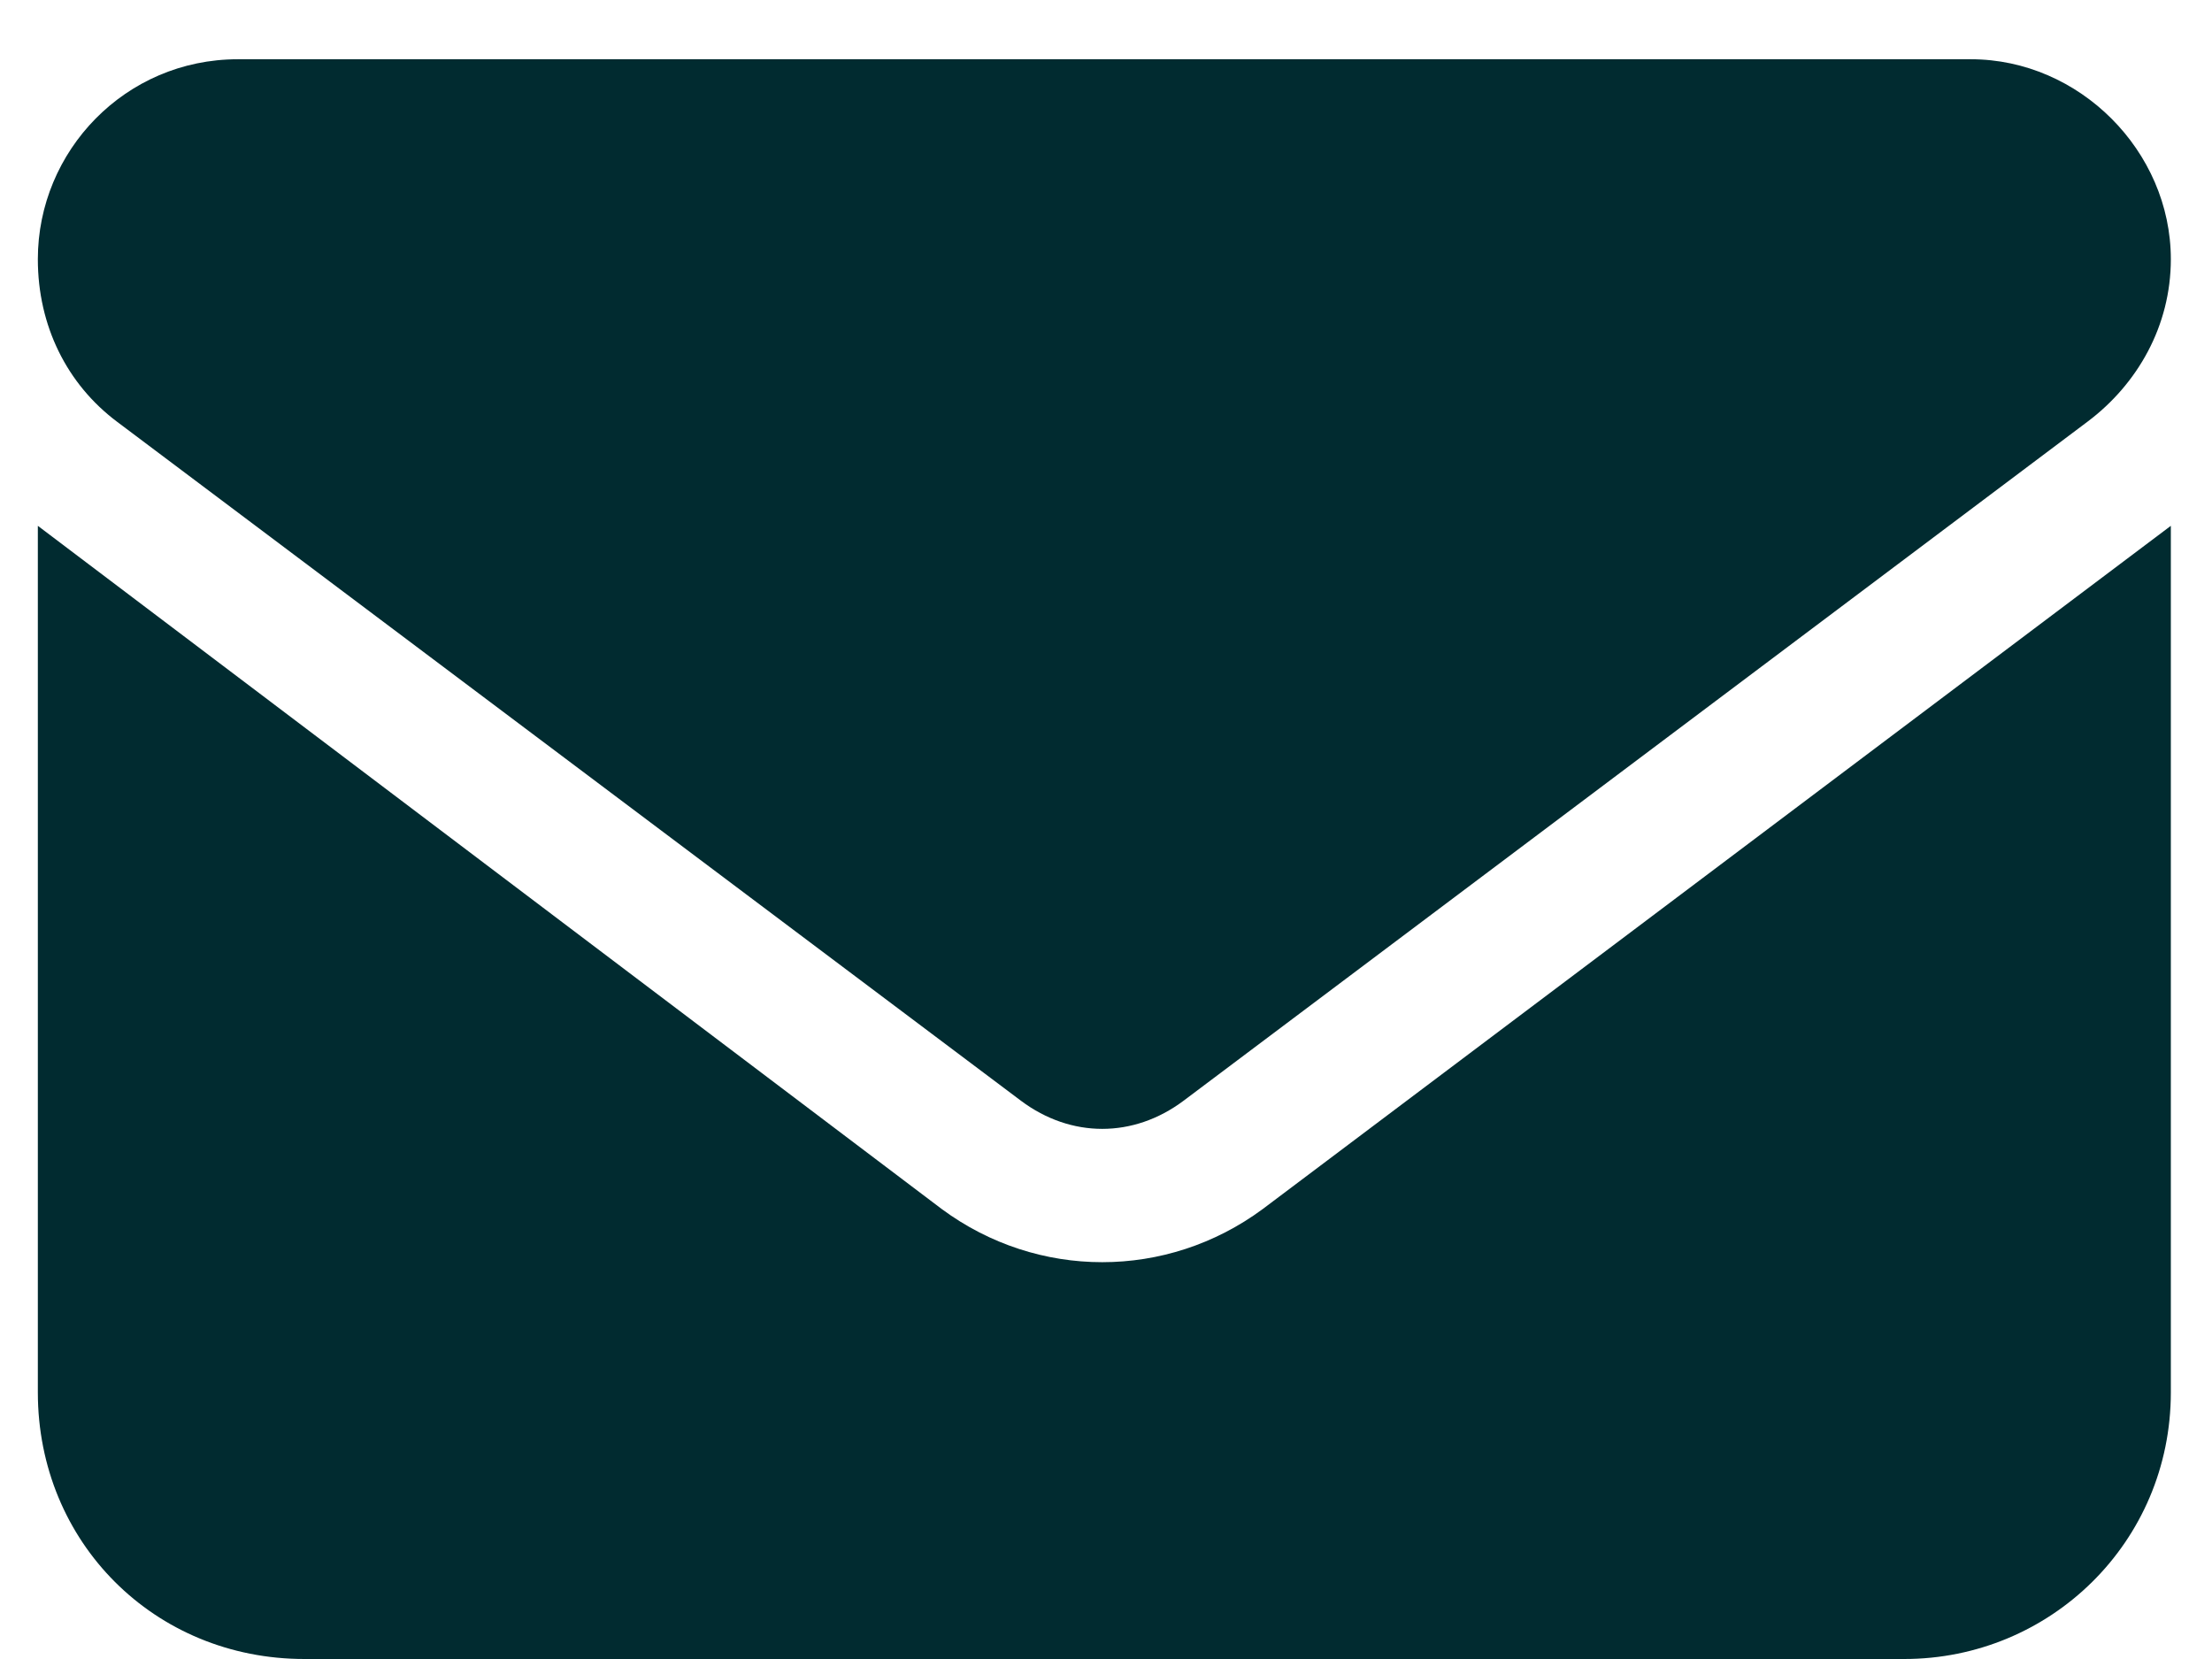 <svg width="28" height="21" viewBox="0 0 28 21" fill="none" xmlns="http://www.w3.org/2000/svg">
<path d="M3.01 0.75H24.948C26.319 0.75 27.479 1.91 27.479 3.281C27.479 4.125 27.057 4.863 26.424 5.338L14.981 13.934C14.348 14.408 13.557 14.408 12.924 13.934L1.481 5.338C0.848 4.863 0.479 4.125 0.479 3.281C0.479 1.91 1.586 0.75 3.01 0.75ZM0.479 6.656L11.922 15.305C13.135 16.201 14.77 16.201 15.983 15.305L27.479 6.656V17.625C27.479 19.523 25.95 21 24.104 21H3.854C1.956 21 0.479 19.523 0.479 17.625V6.656Z" fill="#012B30"/>
</svg>

